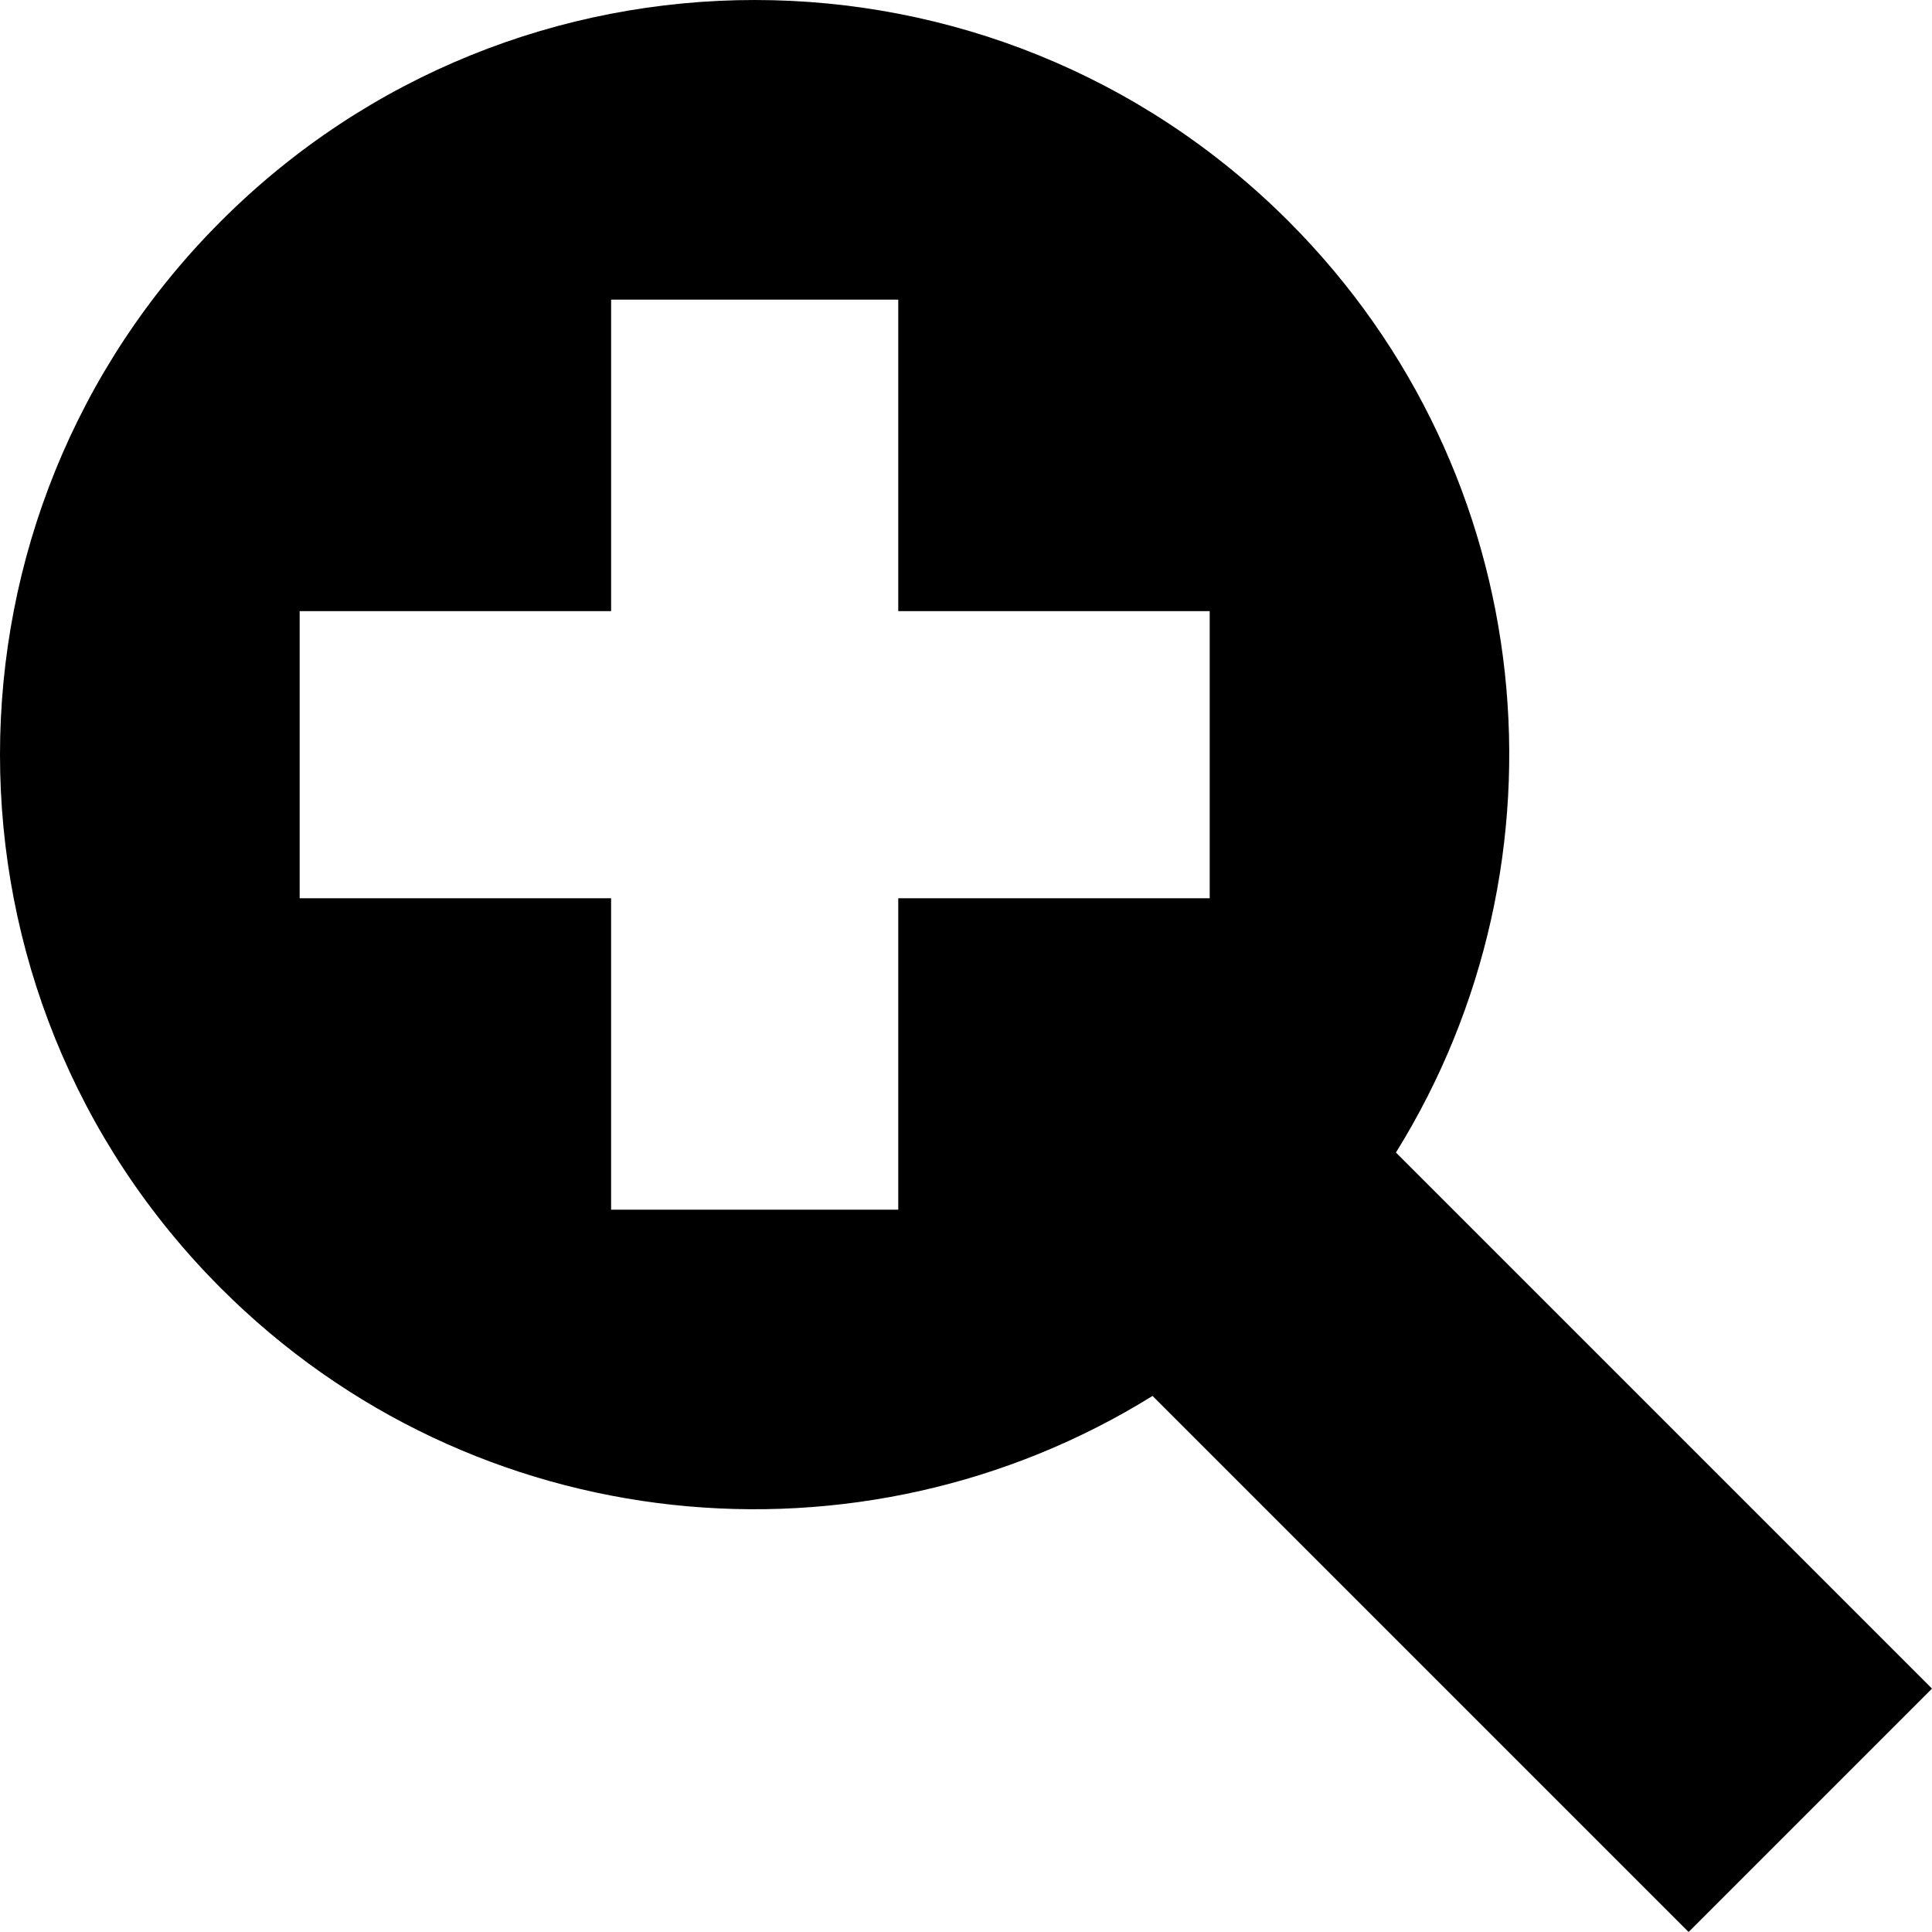 <?xml version="1.0" encoding="iso-8859-1"?>
<!-- Uploaded to: SVG Repo, www.svgrepo.com, Generator: SVG Repo Mixer Tools -->
<!DOCTYPE svg PUBLIC "-//W3C//DTD SVG 1.1//EN" "http://www.w3.org/Graphics/SVG/1.1/DTD/svg11.dtd">
<svg fill="#000000" version="1.1" id="Capa_1" xmlns="http://www.w3.org/2000/svg" xmlns:xlink="http://www.w3.org/1999/xlink" 
	 width="800px" height="800px" viewBox="0 0 490.969 490.969"
	 xml:space="preserve">
<g>
	<g>
		<path d="M56.171,327.398c64.253,64.253,162.729,73.329,236.717,27.34l136.229,136.23l61.852-61.852L354.74,292.887
			c45.99-73.985,36.91-172.461-27.34-236.714c-74.896-74.896-196.331-74.896-271.227,0
			C-18.723,131.068-18.725,252.499,56.171,327.398z M76.152,155.297h79.147V76.151h72.971v79.147h79.146v72.975H228.27v79.145
			h-72.974v-79.146H76.152V155.297z"/>
	</g>
</g>
</svg>